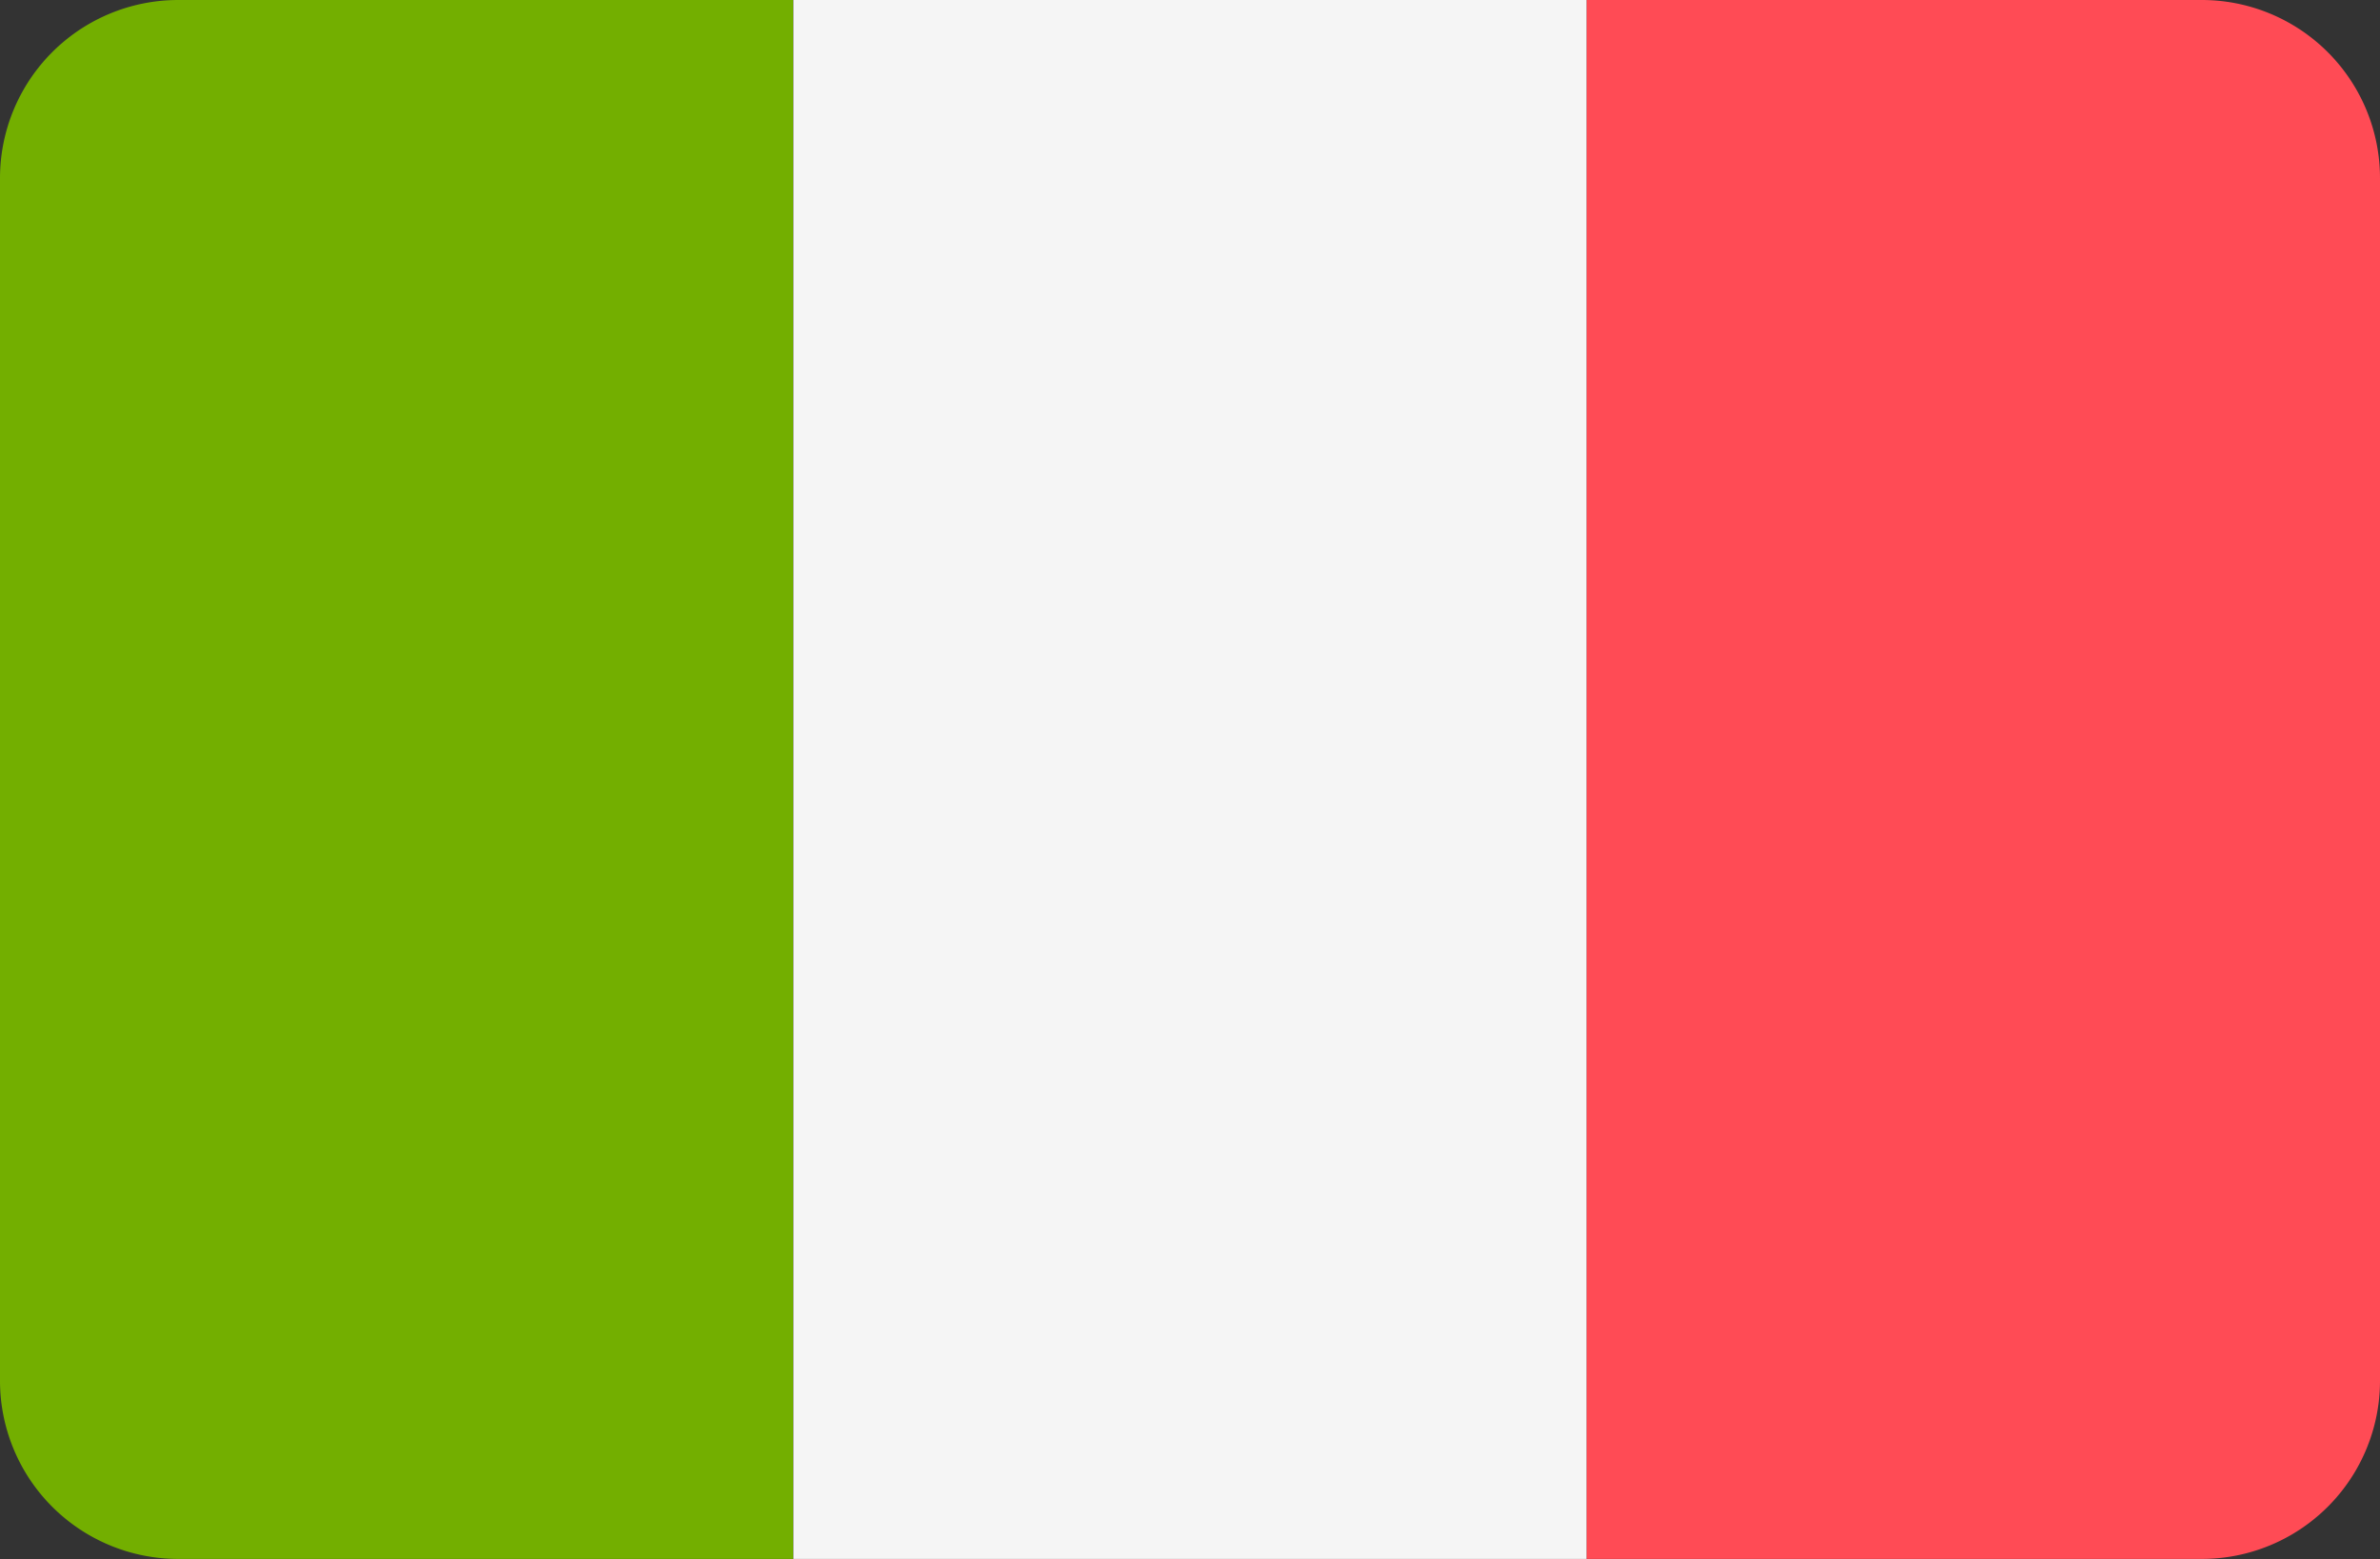 <svg xmlns="http://www.w3.org/2000/svg" width="43.291" height="28.364" viewBox="0 0 43.291 28.364"><rect x="0" y="0" width="43.291" height="28.364" fill="#333333" stroke="none"/><defs><style>.a{fill:#73af00;}.b{fill:#f5f5f5;}.c{fill:#ff4b55;}</style></defs><path class="a" d="M3.242,88.273A3.242,3.242,0,0,0,0,91.515v21.879a3.242,3.242,0,0,0,3.242,3.242H14.43V88.273Z" transform="translate(0 -88.273)"/><rect class="b" width="14.431" height="28.363" transform="translate(14.431 0)"/><path class="c" d="M352.521,88.273H341.333v28.363h11.188a3.242,3.242,0,0,0,3.242-3.242V91.515A3.242,3.242,0,0,0,352.521,88.273Z" transform="translate(-312.472 -88.273)"/></svg>